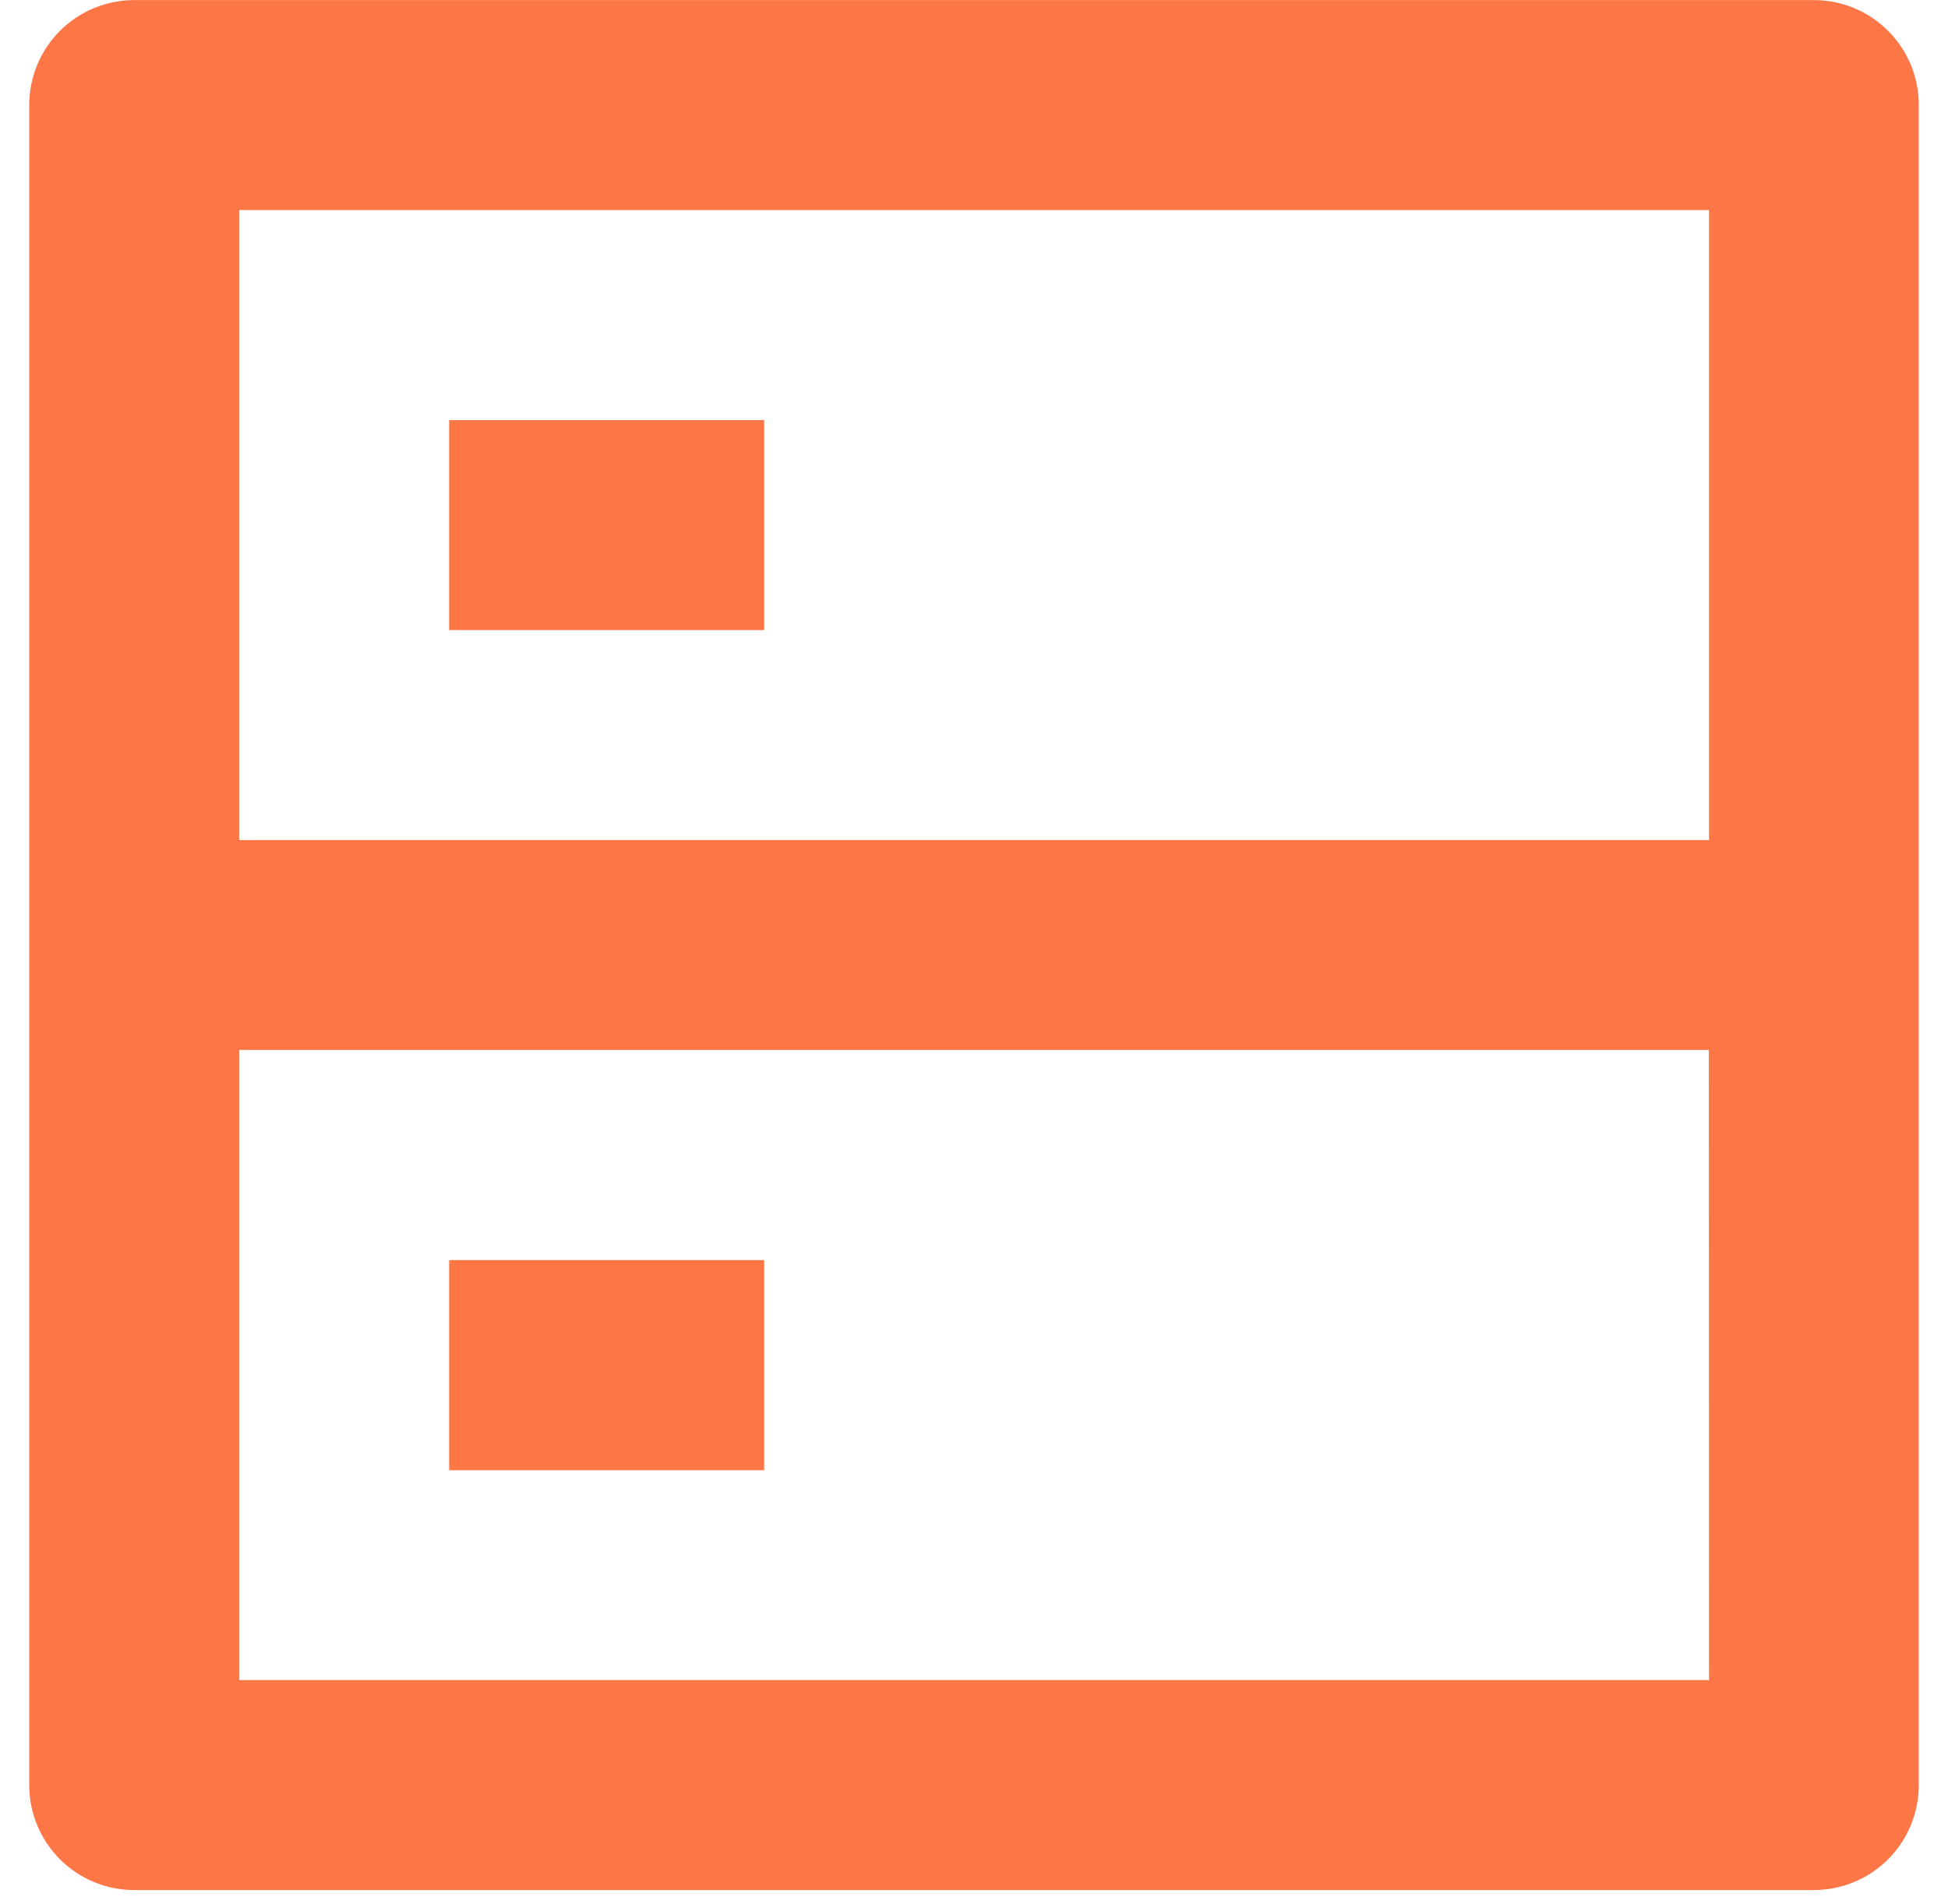 <svg width="44" height="43" viewBox="0 0 44 43" fill="none" xmlns="http://www.w3.org/2000/svg">
<path d="M5.402 18.971H38.602V4.744H5.402V18.971ZM43.34 2.371V40.311C43.34 40.94 43.09 41.543 42.646 41.988C42.201 42.432 41.598 42.682 40.969 42.682H3.031C2.402 42.682 1.799 42.432 1.355 41.988C0.91 41.543 0.66 40.94 0.66 40.311V2.373C0.66 1.744 0.91 1.141 1.355 0.696C1.799 0.252 2.402 0.002 3.031 0.002H40.969C41.281 0.002 41.589 0.063 41.877 0.182C42.165 0.301 42.426 0.476 42.646 0.696C42.867 0.916 43.041 1.178 43.161 1.465C43.28 1.753 43.341 2.062 43.341 2.373L43.34 2.371ZM38.598 23.711H5.402V37.94H38.602L38.598 23.711ZM10.145 28.456H17.26V33.202H10.145V28.456ZM10.145 9.487H17.26V14.229H10.145V9.487Z" fill="#FD7645"/>
</svg>
